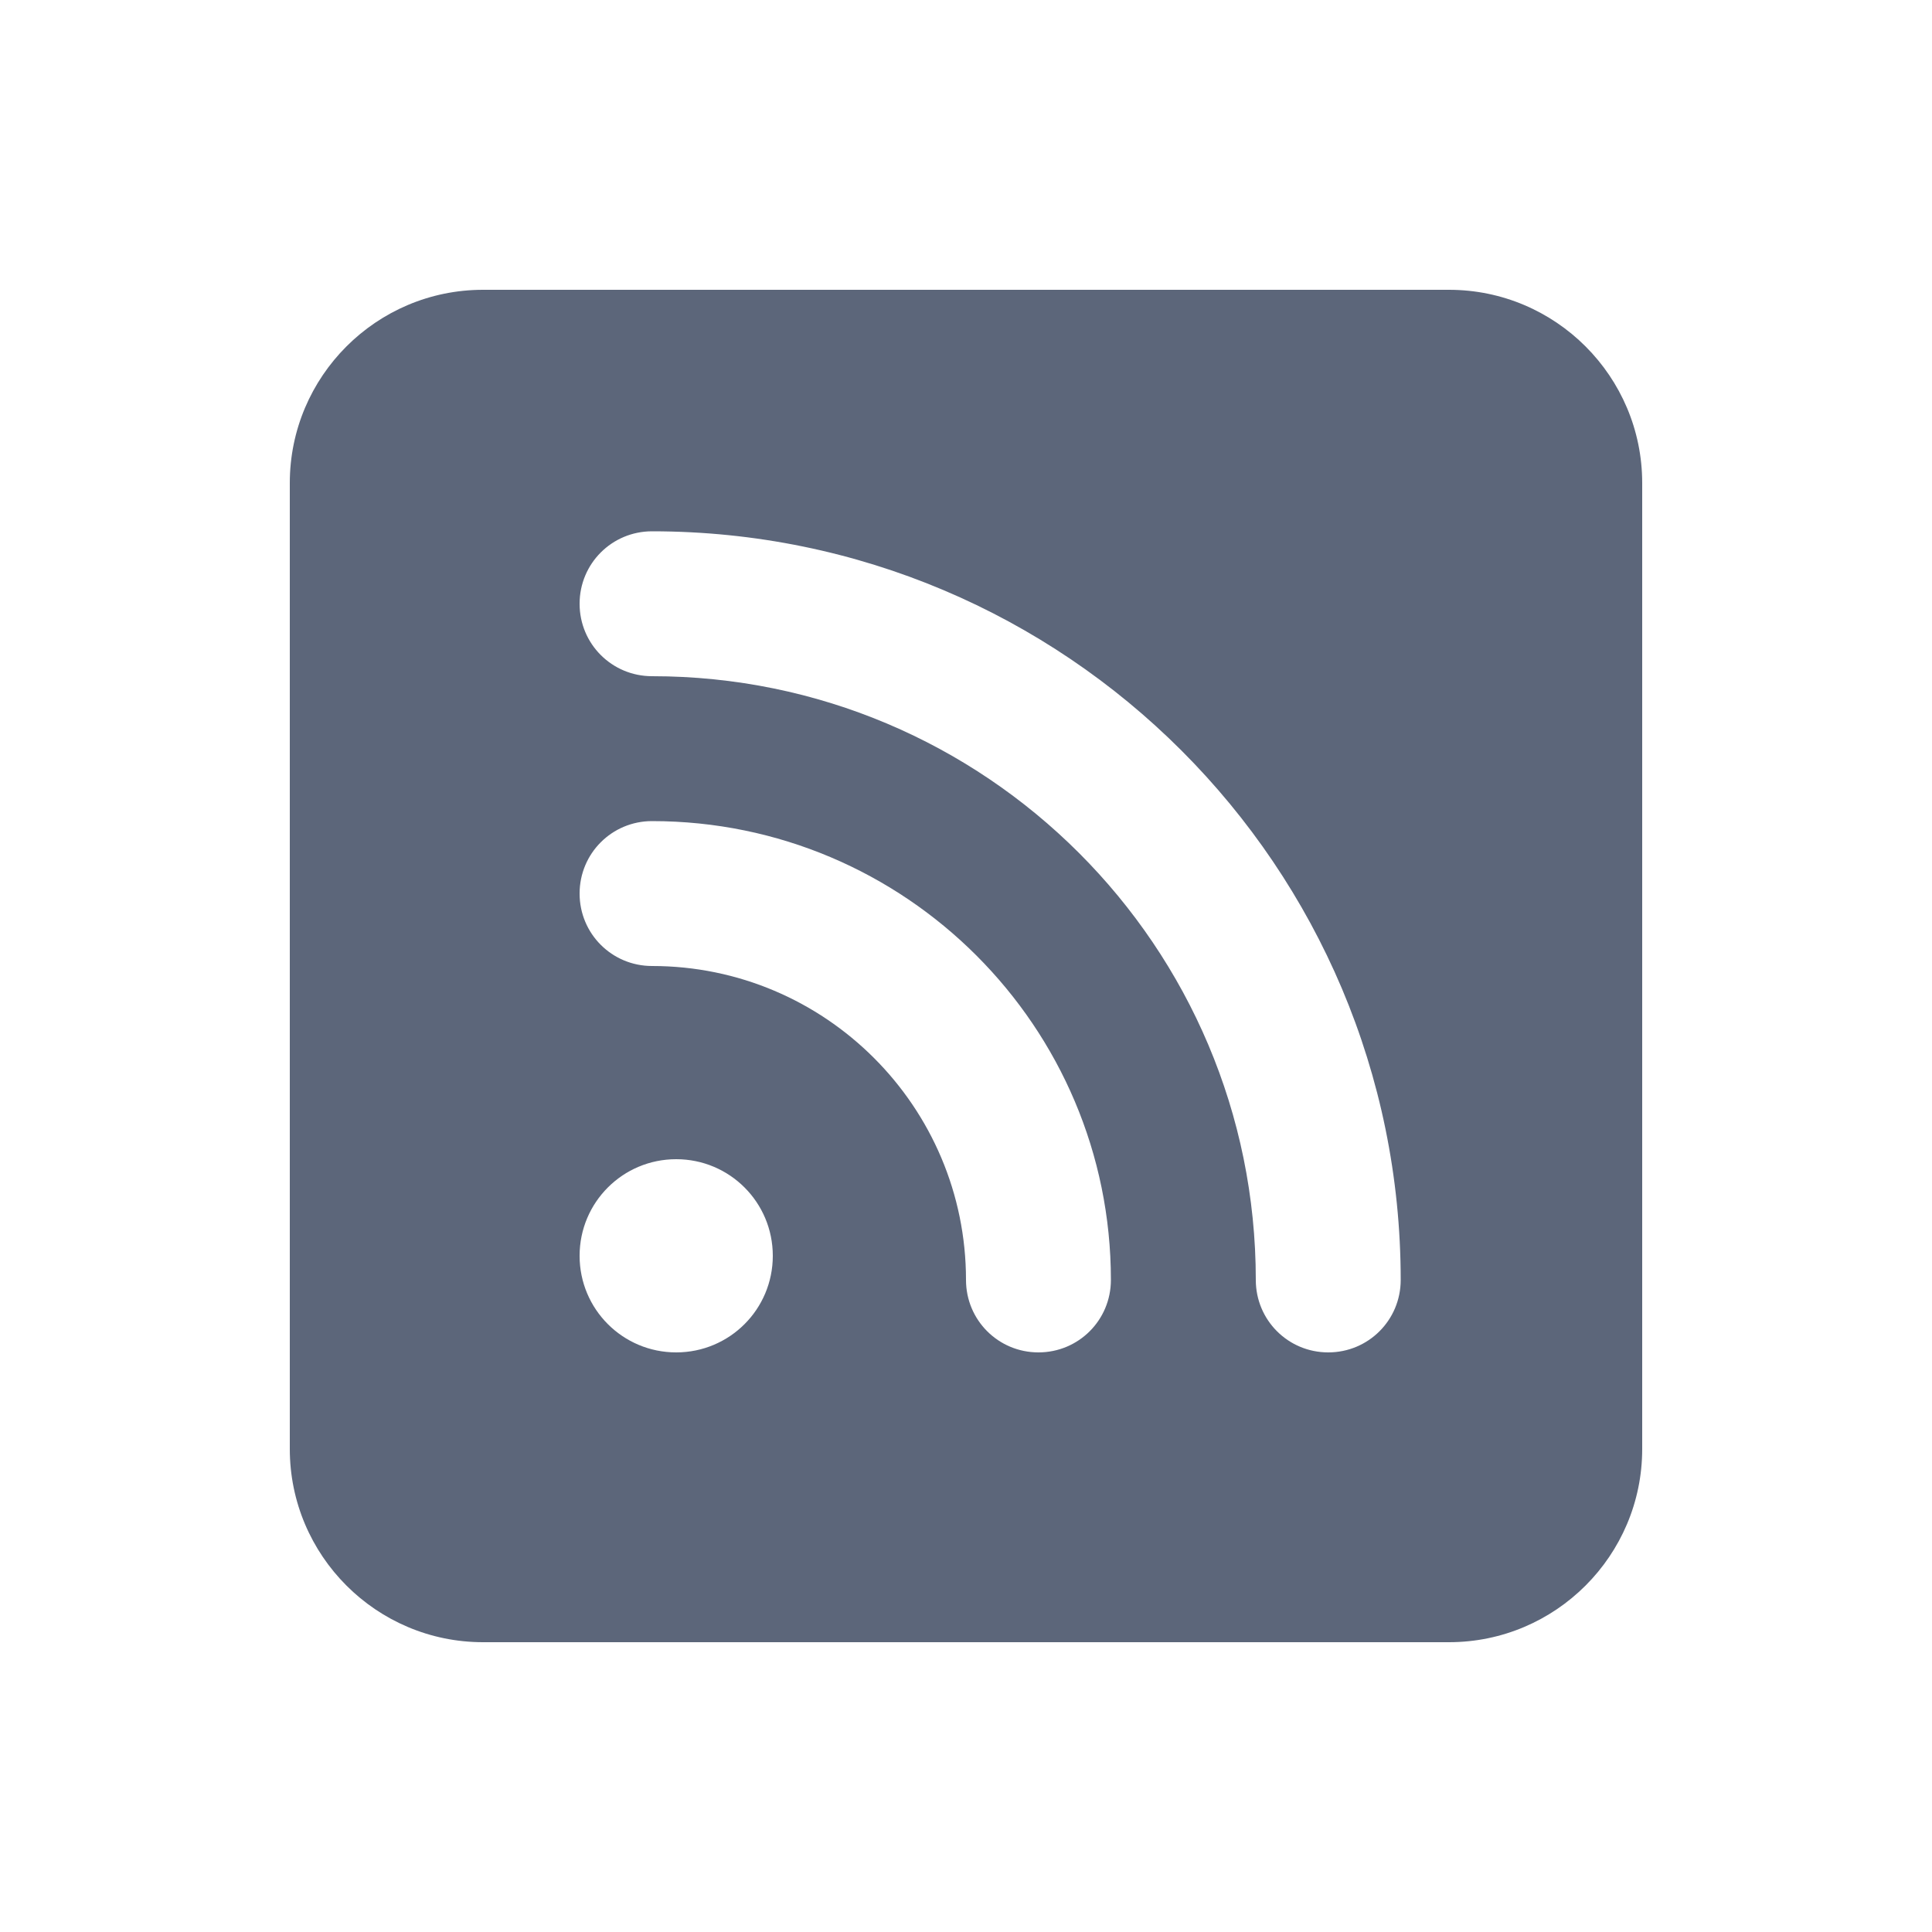 <svg xmlns="http://www.w3.org/2000/svg" viewBox="0 0 640 640"><!--!Font Awesome Free v7.0.0 by @fontawesome - https://fontawesome.com License - https://fontawesome.com/license/free Copyright 2025 Fonticons, Inc.--><path fill="#5c667a" d="M160 96C124.7 96 96 124.7 96 160L96 480C96 515.3 124.7 544 160 544L480 544C515.3 544 544 515.3 544 480L544 160C544 124.7 515.3 96 480 96L160 96zM192 200C192 186.7 202.7 176 216 176C353 176 464 287 464 424C464 437.3 453.3 448 440 448C426.7 448 416 437.3 416 424C416 313.5 326.5 224 216 224C202.7 224 192 213.3 192 200zM192 296C192 282.7 202.7 272 216 272C299.9 272 368 340.1 368 424C368 437.3 357.3 448 344 448C330.7 448 320 437.3 320 424C320 366.6 273.4 320 216 320C202.7 320 192 309.3 192 296zM192 416C192 398.3 206.3 384 224 384C241.7 384 256 398.3 256 416C256 433.7 241.7 448 224 448C206.3 448 192 433.7 192 416z"/></svg>
